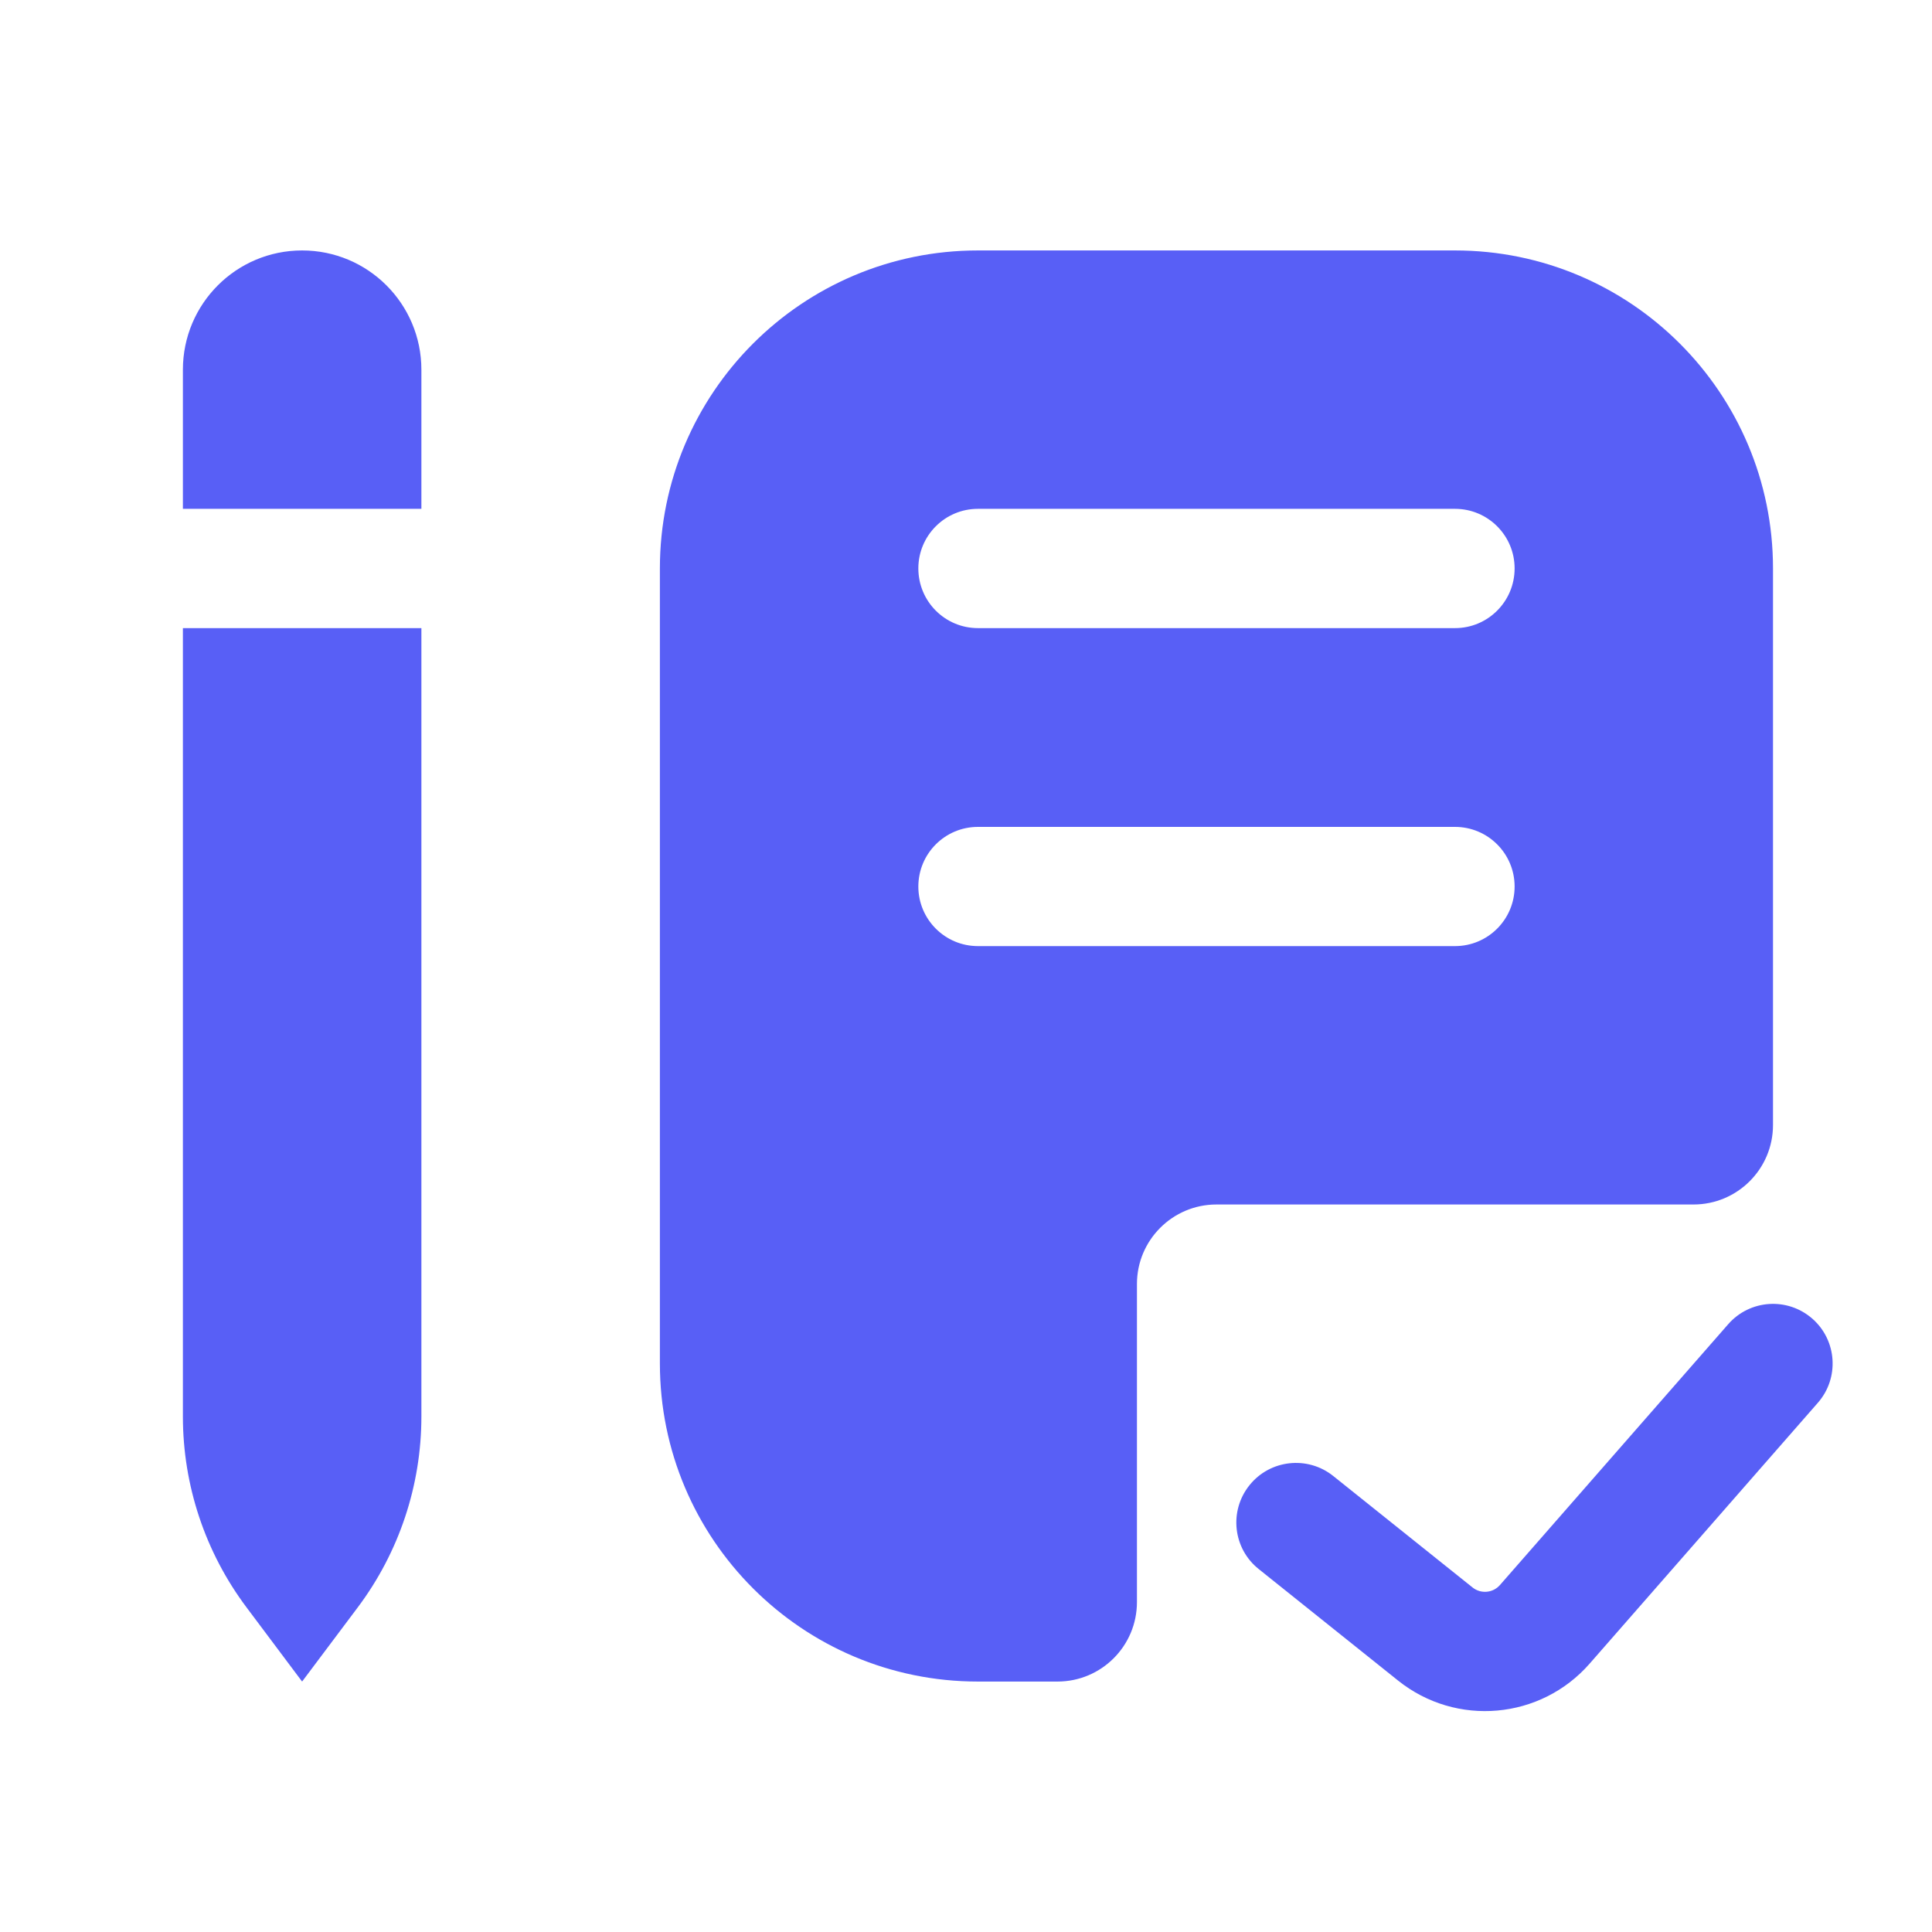 <?xml version="1.0" encoding="UTF-8"?> <svg xmlns="http://www.w3.org/2000/svg" width="27" height="27" viewBox="0 0 27 27" fill="none"> <path fill-rule="evenodd" clip-rule="evenodd" d="M20.334 3.5H13.667C11.212 3.5 9.222 5.49 9.222 7.944V19.055C9.222 21.51 11.212 23.5 13.667 23.5H14.778C15.392 23.5 15.889 23.003 15.889 22.389V17.944C15.889 17.331 16.387 16.833 17 16.833H23.667C24.28 16.833 24.778 16.336 24.778 15.722V7.944C24.778 5.49 22.788 3.5 20.334 3.5ZM12.834 7.944C12.834 7.484 13.207 7.111 13.667 7.111H20.334C20.794 7.111 21.167 7.484 21.167 7.944C21.167 8.405 20.794 8.778 20.334 8.778H13.667C13.207 8.778 12.834 8.405 12.834 7.944ZM13.667 11.556C13.207 11.556 12.834 11.929 12.834 12.389C12.834 12.849 13.207 13.222 13.667 13.222H20.334C20.794 13.222 21.167 12.849 21.167 12.389C21.167 11.929 20.794 11.556 20.334 11.556H13.667ZM4.222 3.5C3.302 3.5 2.556 4.246 2.556 5.167V7.111H5.889V5.167C5.889 4.246 5.143 3.5 4.222 3.5ZM2.556 8.778V19.796C2.556 20.758 2.868 21.694 3.445 22.463L4.222 23.5L5 22.463C5.577 21.694 5.889 20.758 5.889 19.796V8.778H2.556ZM25.405 19.604C25.708 19.258 25.673 18.731 25.327 18.428C24.98 18.125 24.454 18.16 24.151 18.507L20.962 22.151C20.864 22.263 20.695 22.278 20.579 22.185L18.632 20.627C18.273 20.34 17.748 20.398 17.461 20.757C17.173 21.117 17.231 21.641 17.591 21.928L19.538 23.486C20.351 24.137 21.531 24.032 22.216 23.249L25.405 19.604Z" fill="#585FF6"></path> </svg> 